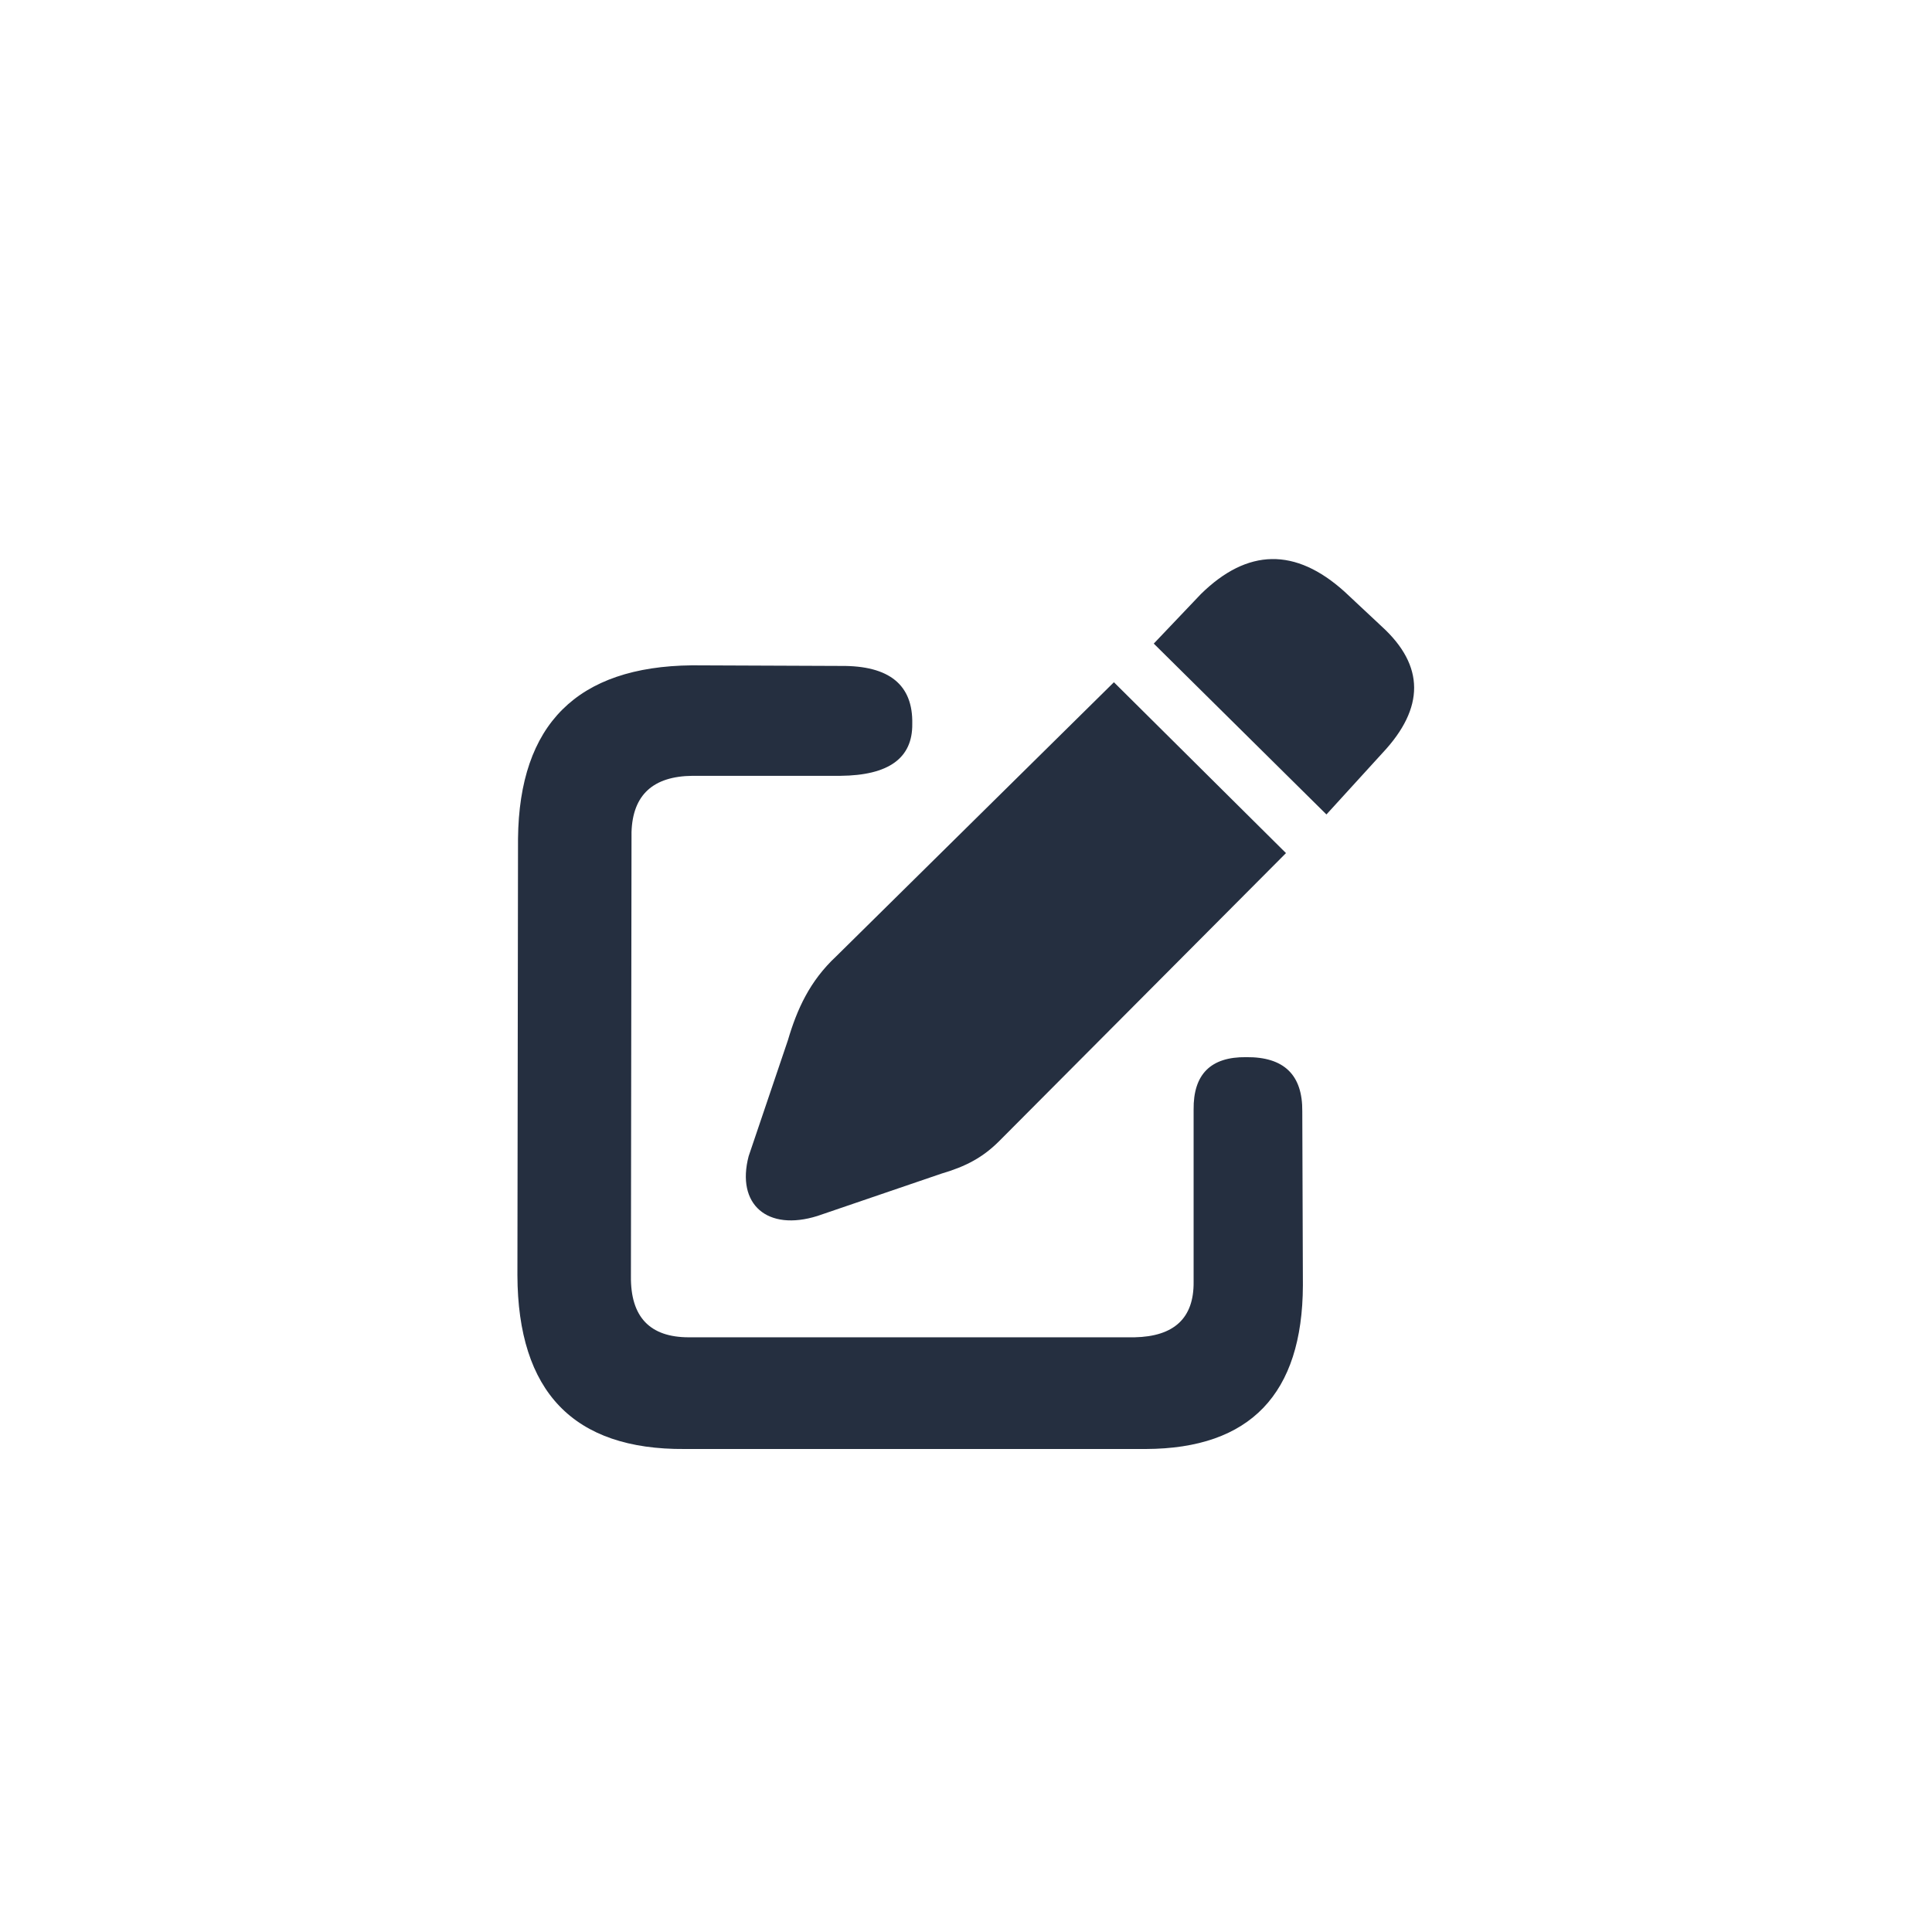 <svg xmlns="http://www.w3.org/2000/svg" viewBox="0 0 32 32">
  <path d="M 13.93 11.03 Q 15.13 11.02 15.11 11.99 Q 15.12 12.84 13.92 12.85 L 11.47 12.85 Q 10.49 12.86 10.46 13.78 L 10.45 21.14 Q 10.44 22.15 11.41 22.15 L 18.79 22.15 Q 19.78 22.13 19.77 21.23 L 19.77 18.38 Q 19.76 17.5 20.64 17.51 Q 21.58 17.5 21.57 18.41 L 21.58 21.29 Q 21.57 23.99 18.98 24 L 11.34 24 Q 8.58 24.02 8.57 21.12 L 8.58 13.89 Q 8.61 11.05 11.46 11.02 Z M 19.11 10.66 L 19.89 9.84 Q 21.05 8.7 22.27 9.8 L 22.89 10.38 Q 23.95 11.35 22.9 12.47 L 21.97 13.49 Z M 18.45 11.3 L 21.3 14.13 L 16.55 18.9 C 16.28 19.17 16 19.32 15.59 19.44 L 13.54 20.14 C 12.71 20.4 12.19 19.95 12.4 19.15 L 13.05 17.23 C 13.2 16.72 13.41 16.25 13.85 15.84 Z" fill="#252f40"/>
</svg>